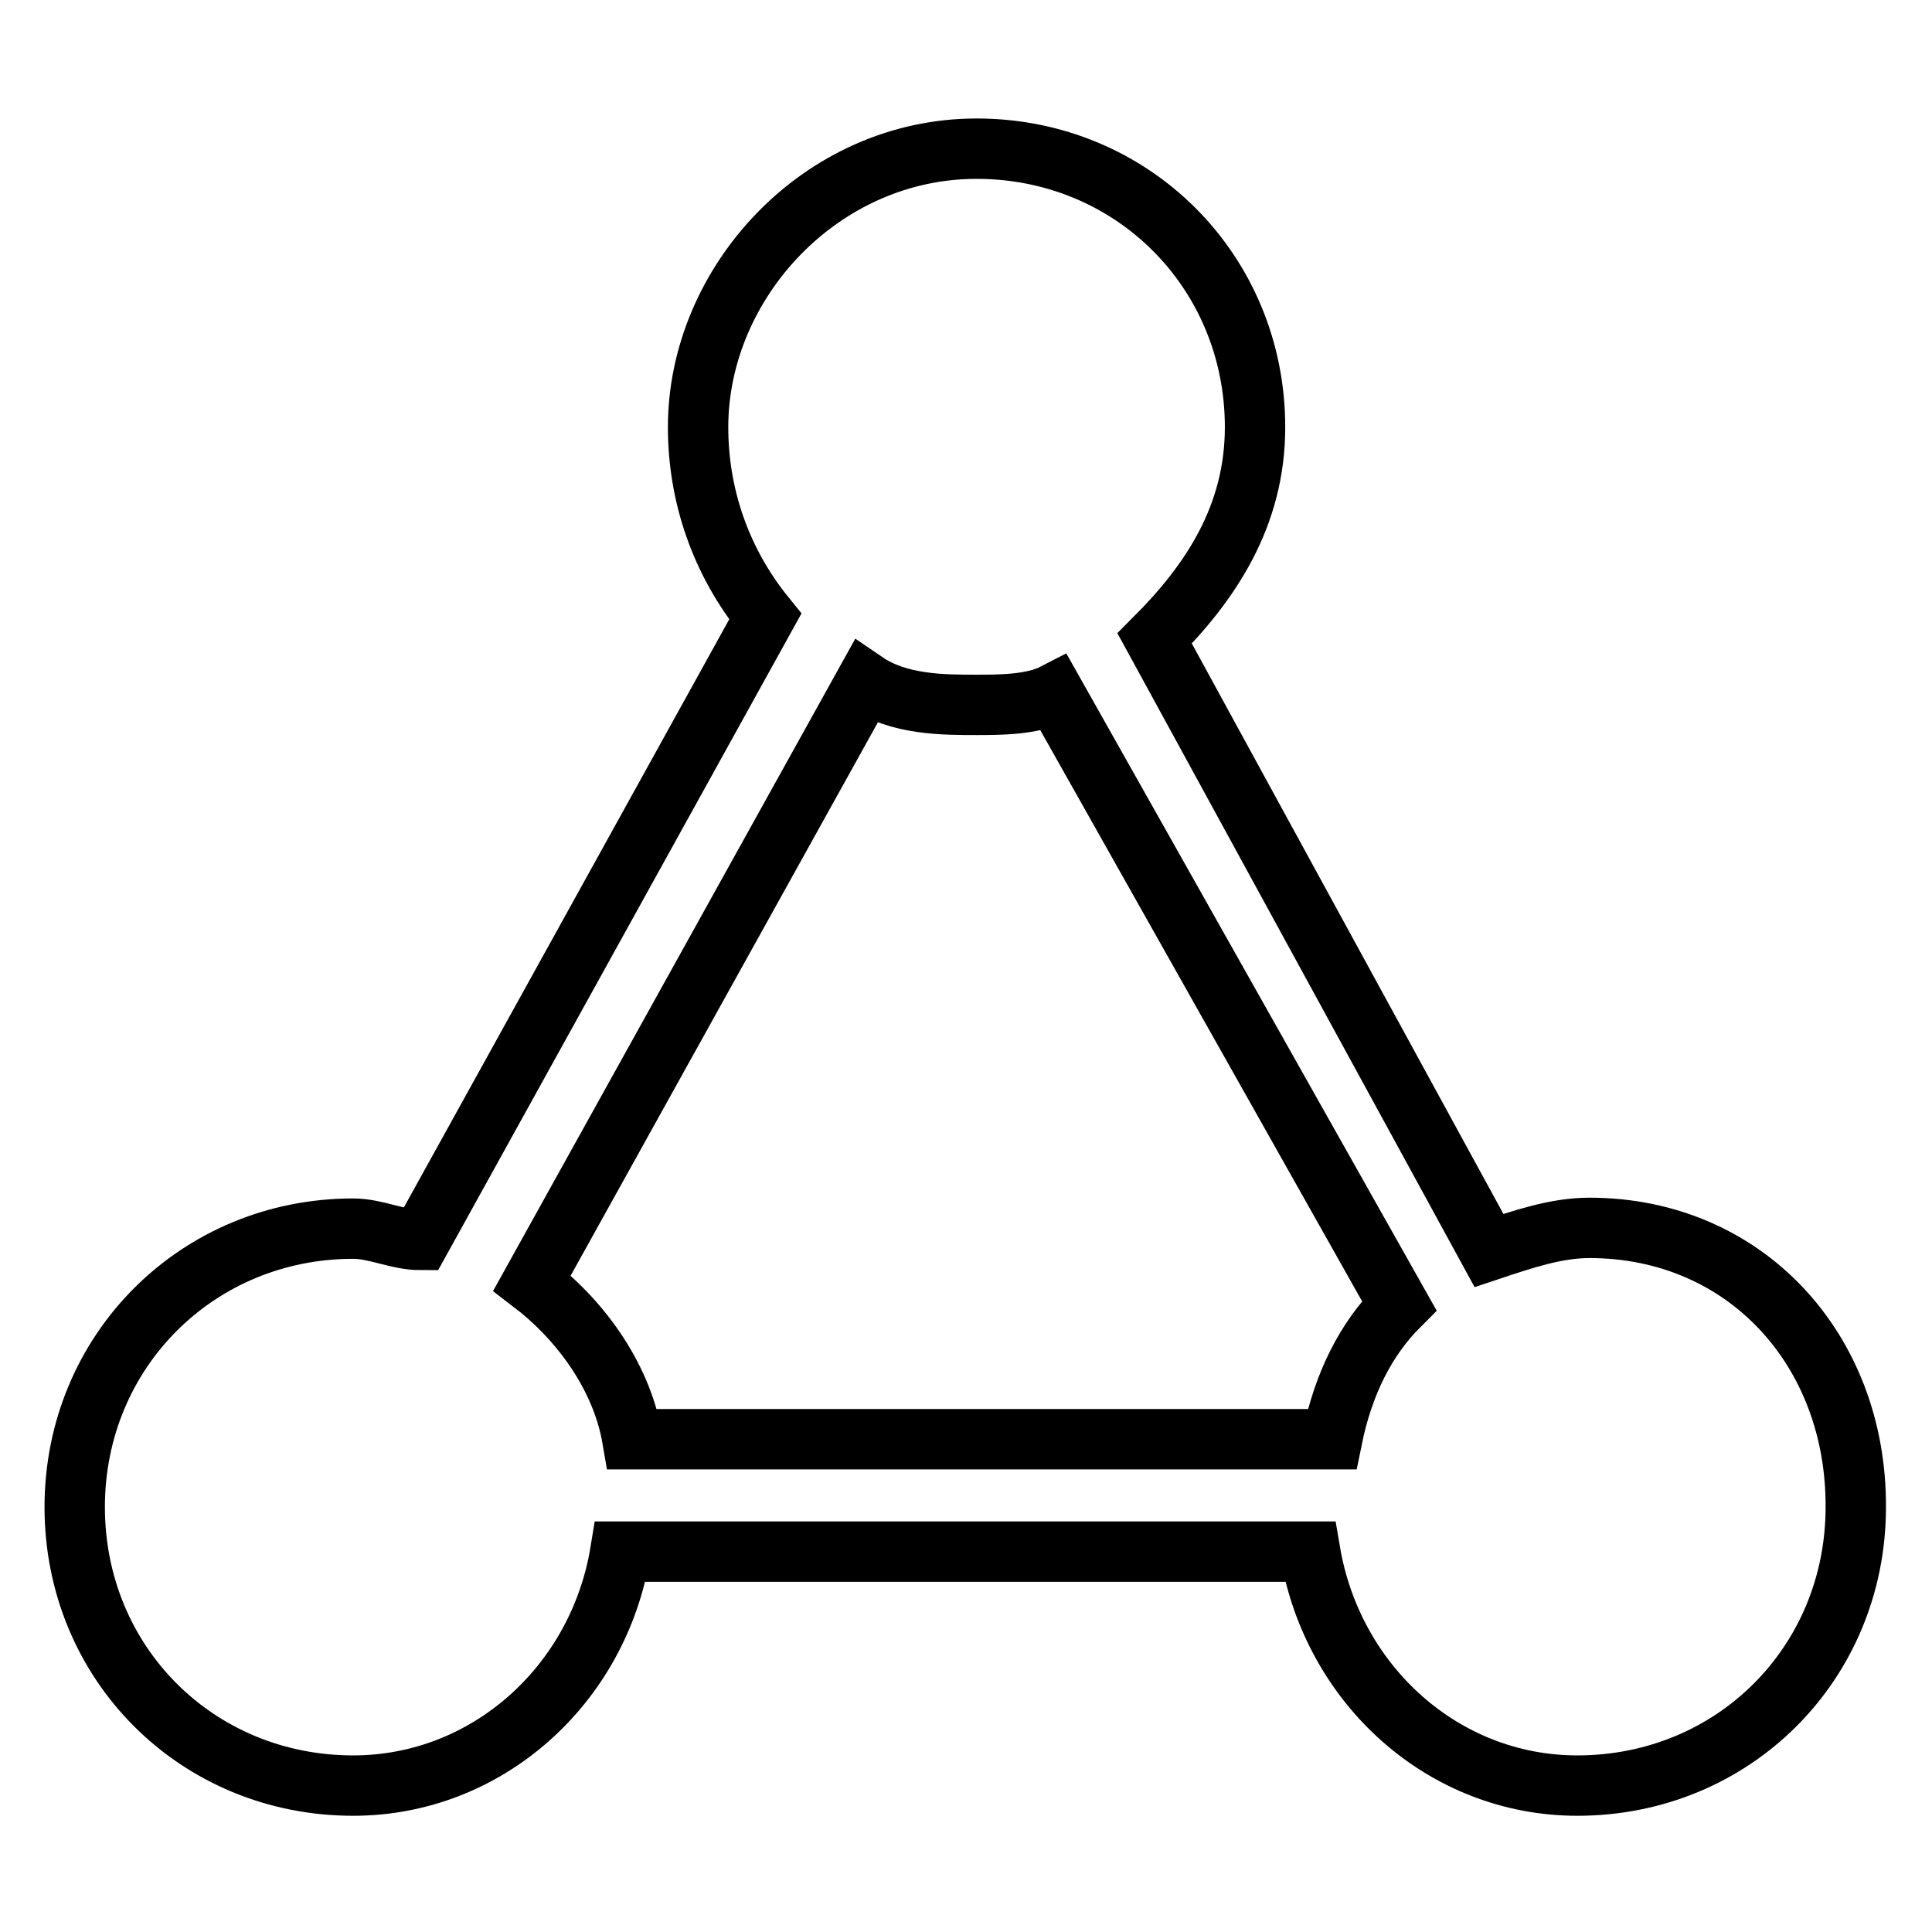<?xml version="1.0" encoding="utf-8"?>
<!-- Svg Vector Icons : http://www.onlinewebfonts.com/icon -->
<!DOCTYPE svg PUBLIC "-//W3C//DTD SVG 1.1//EN" "http://www.w3.org/Graphics/SVG/1.1/DTD/svg11.dtd">
<svg version="1.1" xmlns="http://www.w3.org/2000/svg" xmlns:xlink="http://www.w3.org/1999/xlink" x="0px" y="0px" viewBox="0 0 256 256" enable-background="new 0 0 256 256" xml:space="preserve">
<g> <path stroke-width="8" fill-opacity="0" stroke="#000000"  d="M210.6,162.7c-4.4,0-8.8,1.5-13.3,3l-44.3-81.1c7.4-7.4,13.3-16.2,13.3-28c0-20.6-16.2-36.9-36.9-36.9 c-20.6,0-36.9,17.7-36.9,36.9c0,8.9,2.9,17.7,8.9,25.1l-45.7,82.6c-3,0-5.9-1.5-8.9-1.5c-20.6,0-36.9,16.2-36.9,36.9 c0,20.7,16.2,36.9,36.9,36.9c17.7,0,32.5-13.3,35.4-31h91.4c3,17.7,17.7,31,35.4,31c20.7,0,36.9-16.2,36.9-36.9 C246,178.9,231.3,162.7,210.6,162.7L210.6,162.7z M114.7,90.4c4.4,3,10.3,3,14.7,3c3,0,7.4,0,10.3-1.5l45.7,81.1 c-4.4,4.4-7.4,10.3-8.9,17.7H83.8c-1.5-8.8-7.4-16.2-13.3-20.7L114.7,90.4L114.7,90.4z"/></g>
</svg>